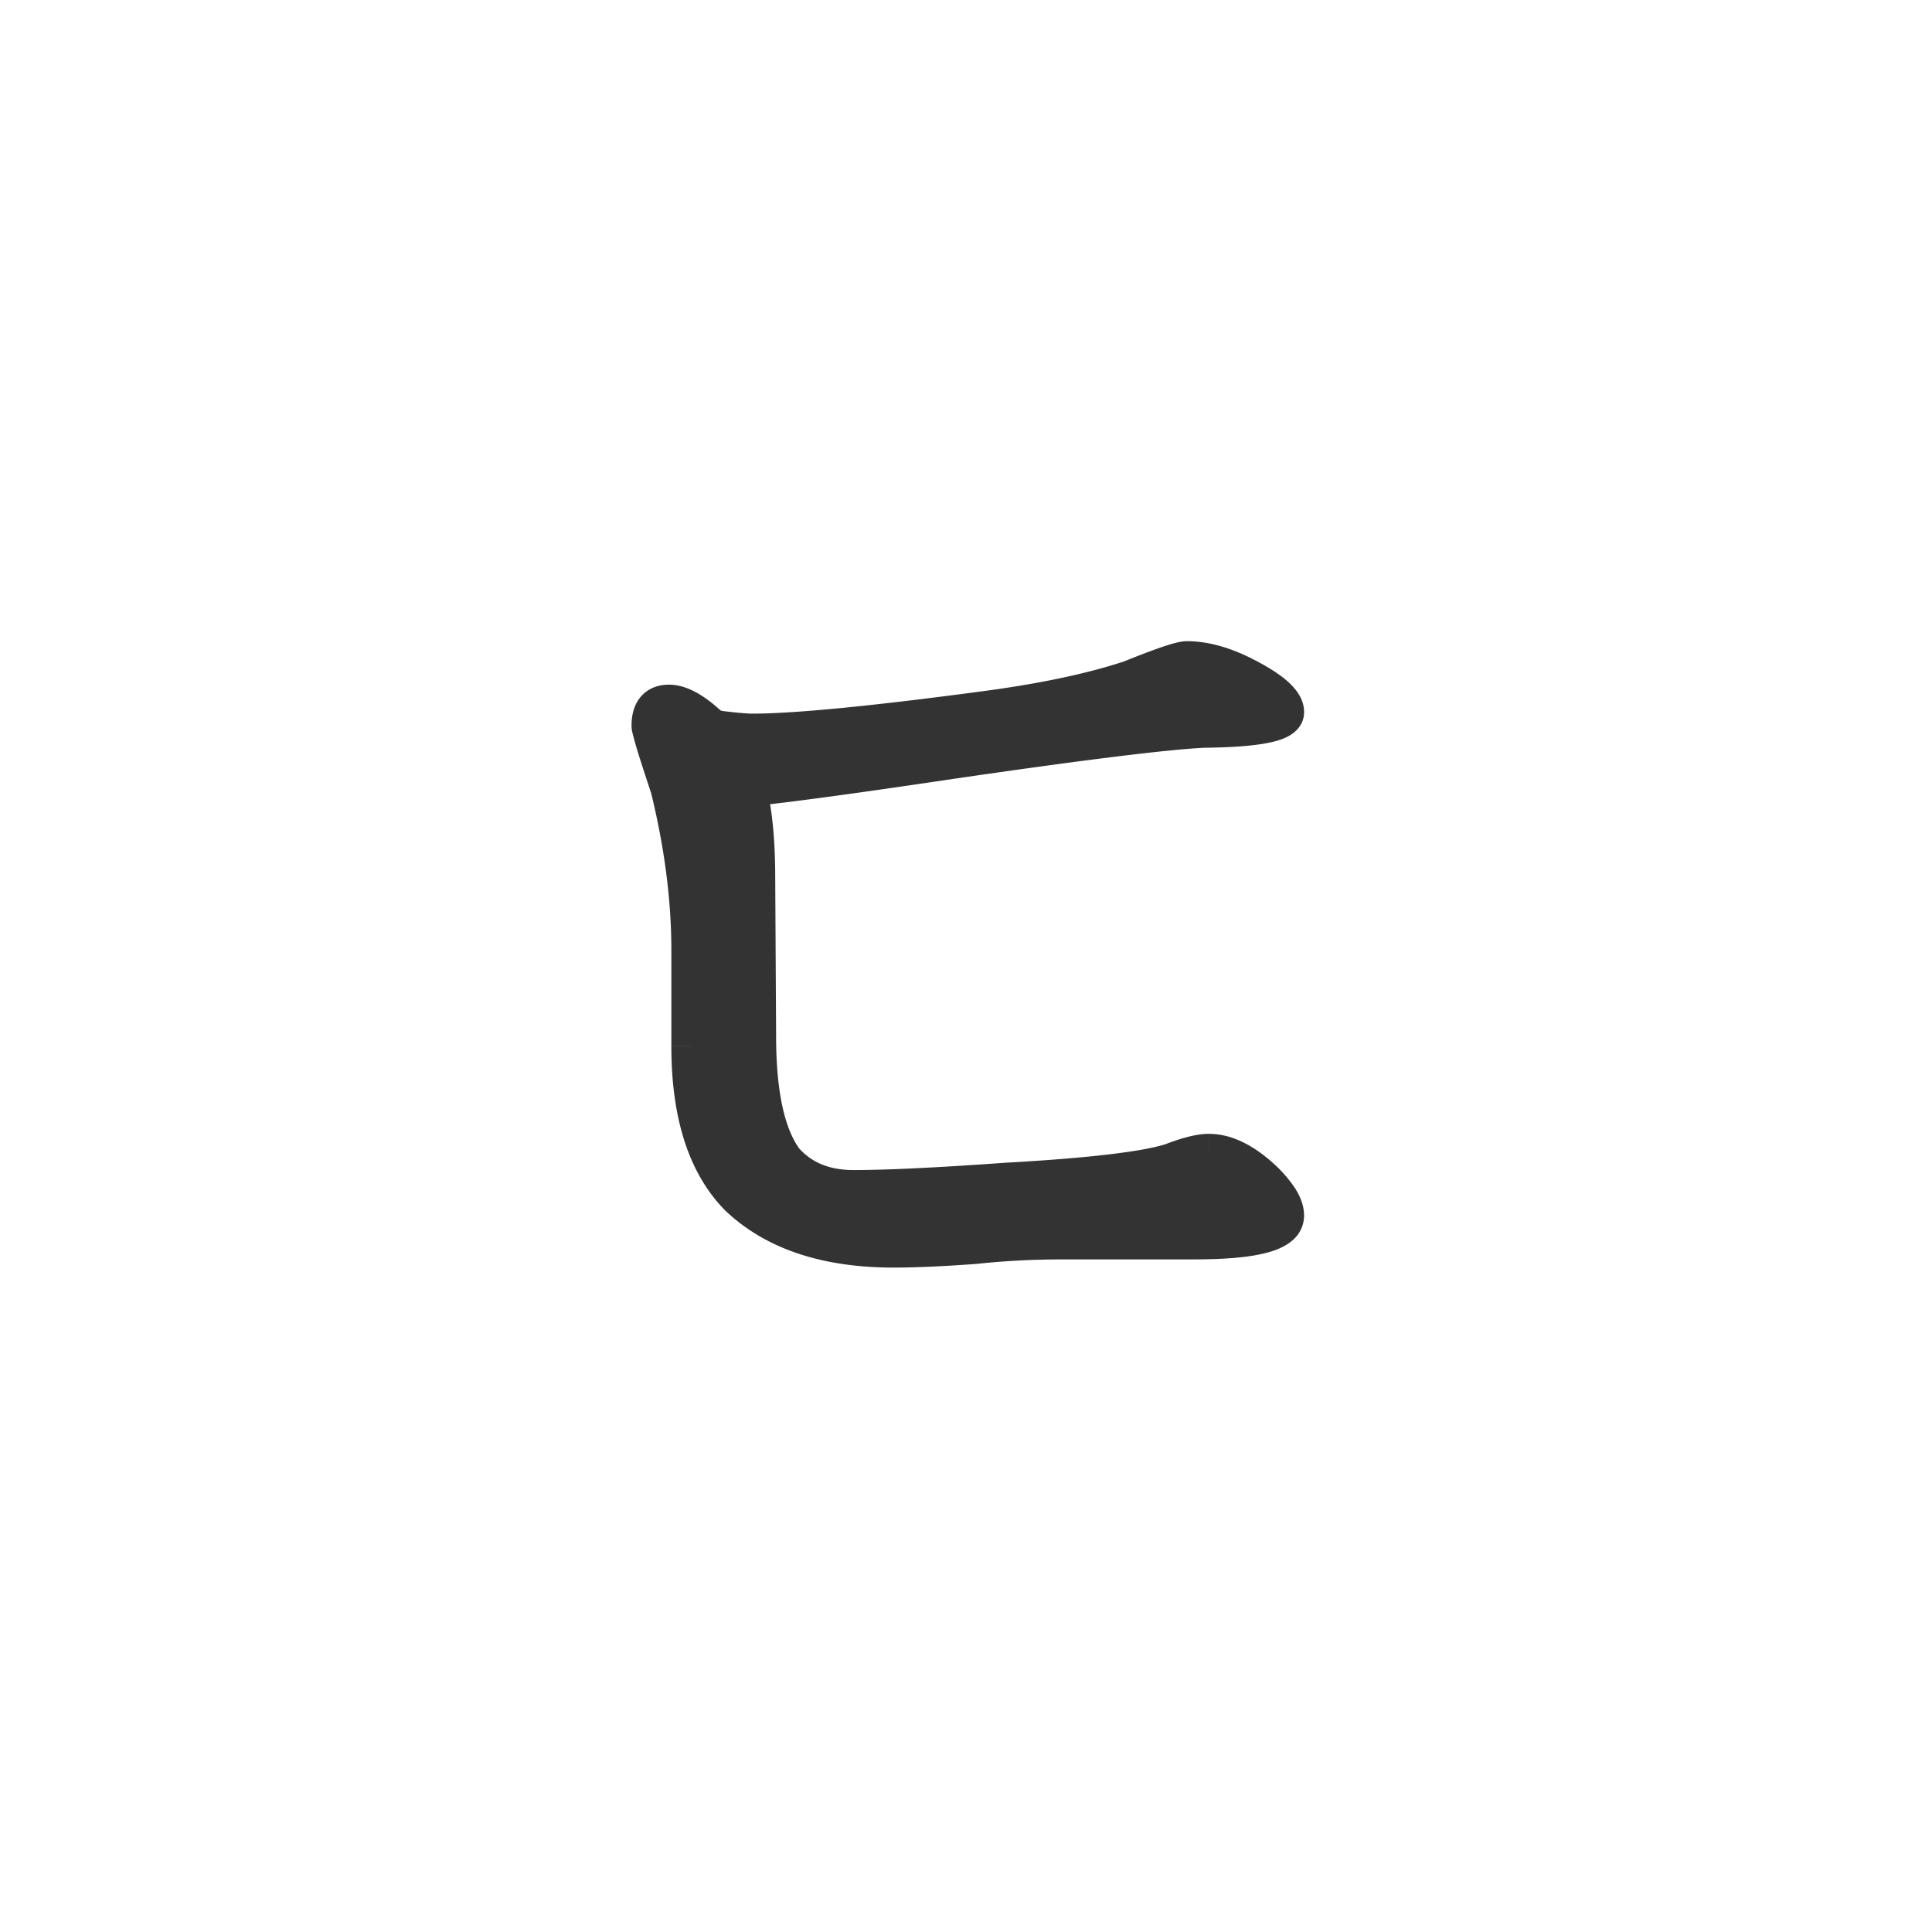 <svg xmlns="http://www.w3.org/2000/svg" width="50" height="50" fill="none"><path fill="#333" d="M30.719 17.094c.468 0 .984.148 1.547.445.656.344.984.64.984.89 0 .266-.695.407-2.086.423-.969.046-3.07.304-6.305.773-2.718.406-4.562.656-5.53.75.155.594.233 1.375.233 2.344l.024 4.101c0 1.5.234 2.57.703 3.211.438.5 1.04.75 1.805.75.86 0 2.164-.062 3.914-.187 2.234-.125 3.68-.297 4.336-.516.406-.156.718-.234.937-.234.422 0 .867.21 1.336.633.422.39.633.718.633.984 0 .422-.781.633-2.344.633h-3.445c-.75 0-1.492.039-2.227.117-.843.062-1.547.094-2.109.094-1.734 0-3.07-.446-4.008-1.336-.828-.844-1.242-2.14-1.242-3.89v-2.485c0-1.328-.18-2.727-.54-4.196-.327-.984-.491-1.523-.491-1.617 0-.375.156-.562.468-.562.297 0 .665.21 1.102.633l.234.046c.391.047.665.07.82.07 1.11 0 3.126-.195 6.048-.585 1.515-.203 2.765-.469 3.75-.797.812-.328 1.297-.492 1.453-.492Z"/><path fill="#333" d="m32.266 17.54-.234.441.002.001.232-.443Zm-1.102 1.312-.006-.5h-.019l.025.5Zm-6.305.773-.071-.495h-.003l.074.495Zm-5.53.75-.049-.498-.585.057.15.568.483-.127Zm.233 2.344h-.5v.003l.5-.003Zm.024 4.101h.5v-.003l-.5.003Zm.703 3.211-.404.296.013.017.015.016.376-.329Zm5.719.563-.028-.5-.008.001.036.499Zm4.336-.516.158.474.01-.003.011-.004-.18-.467Zm2.273.399.34-.367-.005-.005-.335.372Zm-7.383 1.734.037.499.008-.001h.008l-.053-.498Zm-6.117-1.242-.357.35.006.006.007.006.344-.362Zm-1.781-10.57.486-.12-.005-.02-.007-.019-.474.158Zm1.078-1.547-.347.36.105.101.144.029.098-.49Zm.234.046-.098.49.02.005.019.002.06-.497Zm6.868-.515.066.495-.066-.495Zm3.75-.797.158.474.015-.005.014-.005-.187-.464Zm1.453.008c.363 0 .798.115 1.313.387l.467-.884c-.61-.322-1.206-.503-1.78-.503v1Zm1.315.388c.312.163.516.3.634.408.135.122.082.133.082.04h1c0-.343-.217-.606-.41-.781-.21-.19-.498-.373-.842-.553l-.464.886Zm.716.448c0-.192.136-.267.117-.256a.926.926 0 0 1-.238.07c-.3.061-.783.1-1.47.108l.01 1c.704-.008 1.263-.048 1.659-.128.193-.039.386-.095.544-.187.155-.09.378-.282.378-.607h-1Zm-1.61-.078c-.997.048-3.124.31-6.352.778l.143.99c3.24-.47 5.317-.724 6.257-.769l-.048-.999Zm-6.355.779c-2.72.406-4.551.654-5.505.746l.096.996c.984-.096 2.84-.348 5.557-.754l-.148-.988Zm-5.94 1.371c.14.536.218 1.27.218 2.217h1c0-.99-.08-1.82-.251-2.471l-.967.254Zm.218 2.22.023 4.101 1-.006-.023-4.101-1 .006Zm.023 4.098c0 1.526.233 2.732.8 3.506l.807-.59c-.371-.507-.607-1.44-.607-2.916h-1Zm.827 3.54c.547.626 1.295.921 2.18.921v-1c-.645 0-1.1-.205-1.428-.579l-.752.658Zm2.18.921c.879 0 2.198-.063 3.95-.188l-.07-.998c-1.748.125-3.038.186-3.88.186v1Zm3.943-.188a46.365 46.365 0 0 0 2.79-.225c.729-.087 1.297-.19 1.676-.316l-.316-.948c-.277.092-.76.185-1.477.27-.709.085-1.617.158-2.73.22l.057.999Zm4.487-.548c.395-.152.636-.201.758-.201v-1c-.315 0-.698.107-1.117.267l.36.934Zm.758-.201c.25 0 .58.125 1.002.504l.669-.743c-.517-.465-1.076-.761-1.67-.761v1Zm.997.5c.193.178.319.326.393.442.077.119.079.173.079.175h1c0-.264-.103-.507-.238-.716a3.414 3.414 0 0 0-.555-.635l-.68.733Zm.472.617c0-.075.044-.116.039-.112a.763.763 0 0 1-.255.104c-.325.088-.858.14-1.628.14v1c.793 0 1.432-.052 1.888-.175.227-.06.45-.15.624-.292a.847.847 0 0 0 .332-.665h-1Zm-1.844.133h-3.445v1h3.445v-1Zm-3.445 0c-.767 0-1.527.04-2.28.12l.106.994a20.54 20.54 0 0 1 2.174-.114v-1Zm-2.264.118c-.837.062-1.526.093-2.072.093v1c.58 0 1.296-.032 2.146-.095l-.074-.998Zm-2.072.093c-1.65 0-2.847-.423-3.663-1.199l-.69.725c1.06 1.006 2.535 1.474 4.353 1.474v-1Zm-3.651-1.186c-.7-.714-1.099-1.86-1.099-3.54h-1c0 1.818.43 3.266 1.385 4.24l.714-.7Zm-1.099-3.54v-2.485h-1v2.484h1Zm0-2.485c0-1.373-.186-2.812-.553-4.314l-.972.237c.351 1.435.525 2.794.525 4.077h1Zm-.565-4.354c-.163-.49-.285-.866-.365-1.13a8.104 8.104 0 0 1-.103-.37c-.005-.024.002 0 .002.041h-1c0 .065.011.126.017.154a8.825 8.825 0 0 0 .127.466c.084.276.21.662.374 1.156l.948-.317Zm-.466-1.459c0-.06.006-.096.01-.112.005-.015.005-.007-.009.01a.14.14 0 0 1-.052.04c-.013.004-.01 0 .02 0v-1c-.26 0-.538.082-.736.32-.184.221-.233.498-.233.742h1Zm-.032-.062c.086 0 .327.08.755.492l.694-.72c-.447-.43-.94-.772-1.448-.772v1Zm1.004.623.234.047.197-.98-.235-.048-.196.98Zm.273.053c.39.047.69.074.88.074v-1c-.123 0-.37-.02-.761-.067l-.12.993Zm.88.074c1.147 0 3.194-.2 6.113-.59l-.133-.992c-2.924.391-4.909.582-5.98.582v1Zm6.113-.59c1.534-.206 2.817-.477 3.842-.819l-.316-.948c-.945.314-2.161.575-3.659.775l.133.991Zm3.87-.83c.403-.162.718-.281.947-.359.114-.039.202-.065.265-.081.074-.02.082-.015.055-.015v-1c-.106 0-.217.024-.303.046-.097.025-.21.06-.338.103-.255.087-.59.214-1 .38l.375.927Z"/></svg>